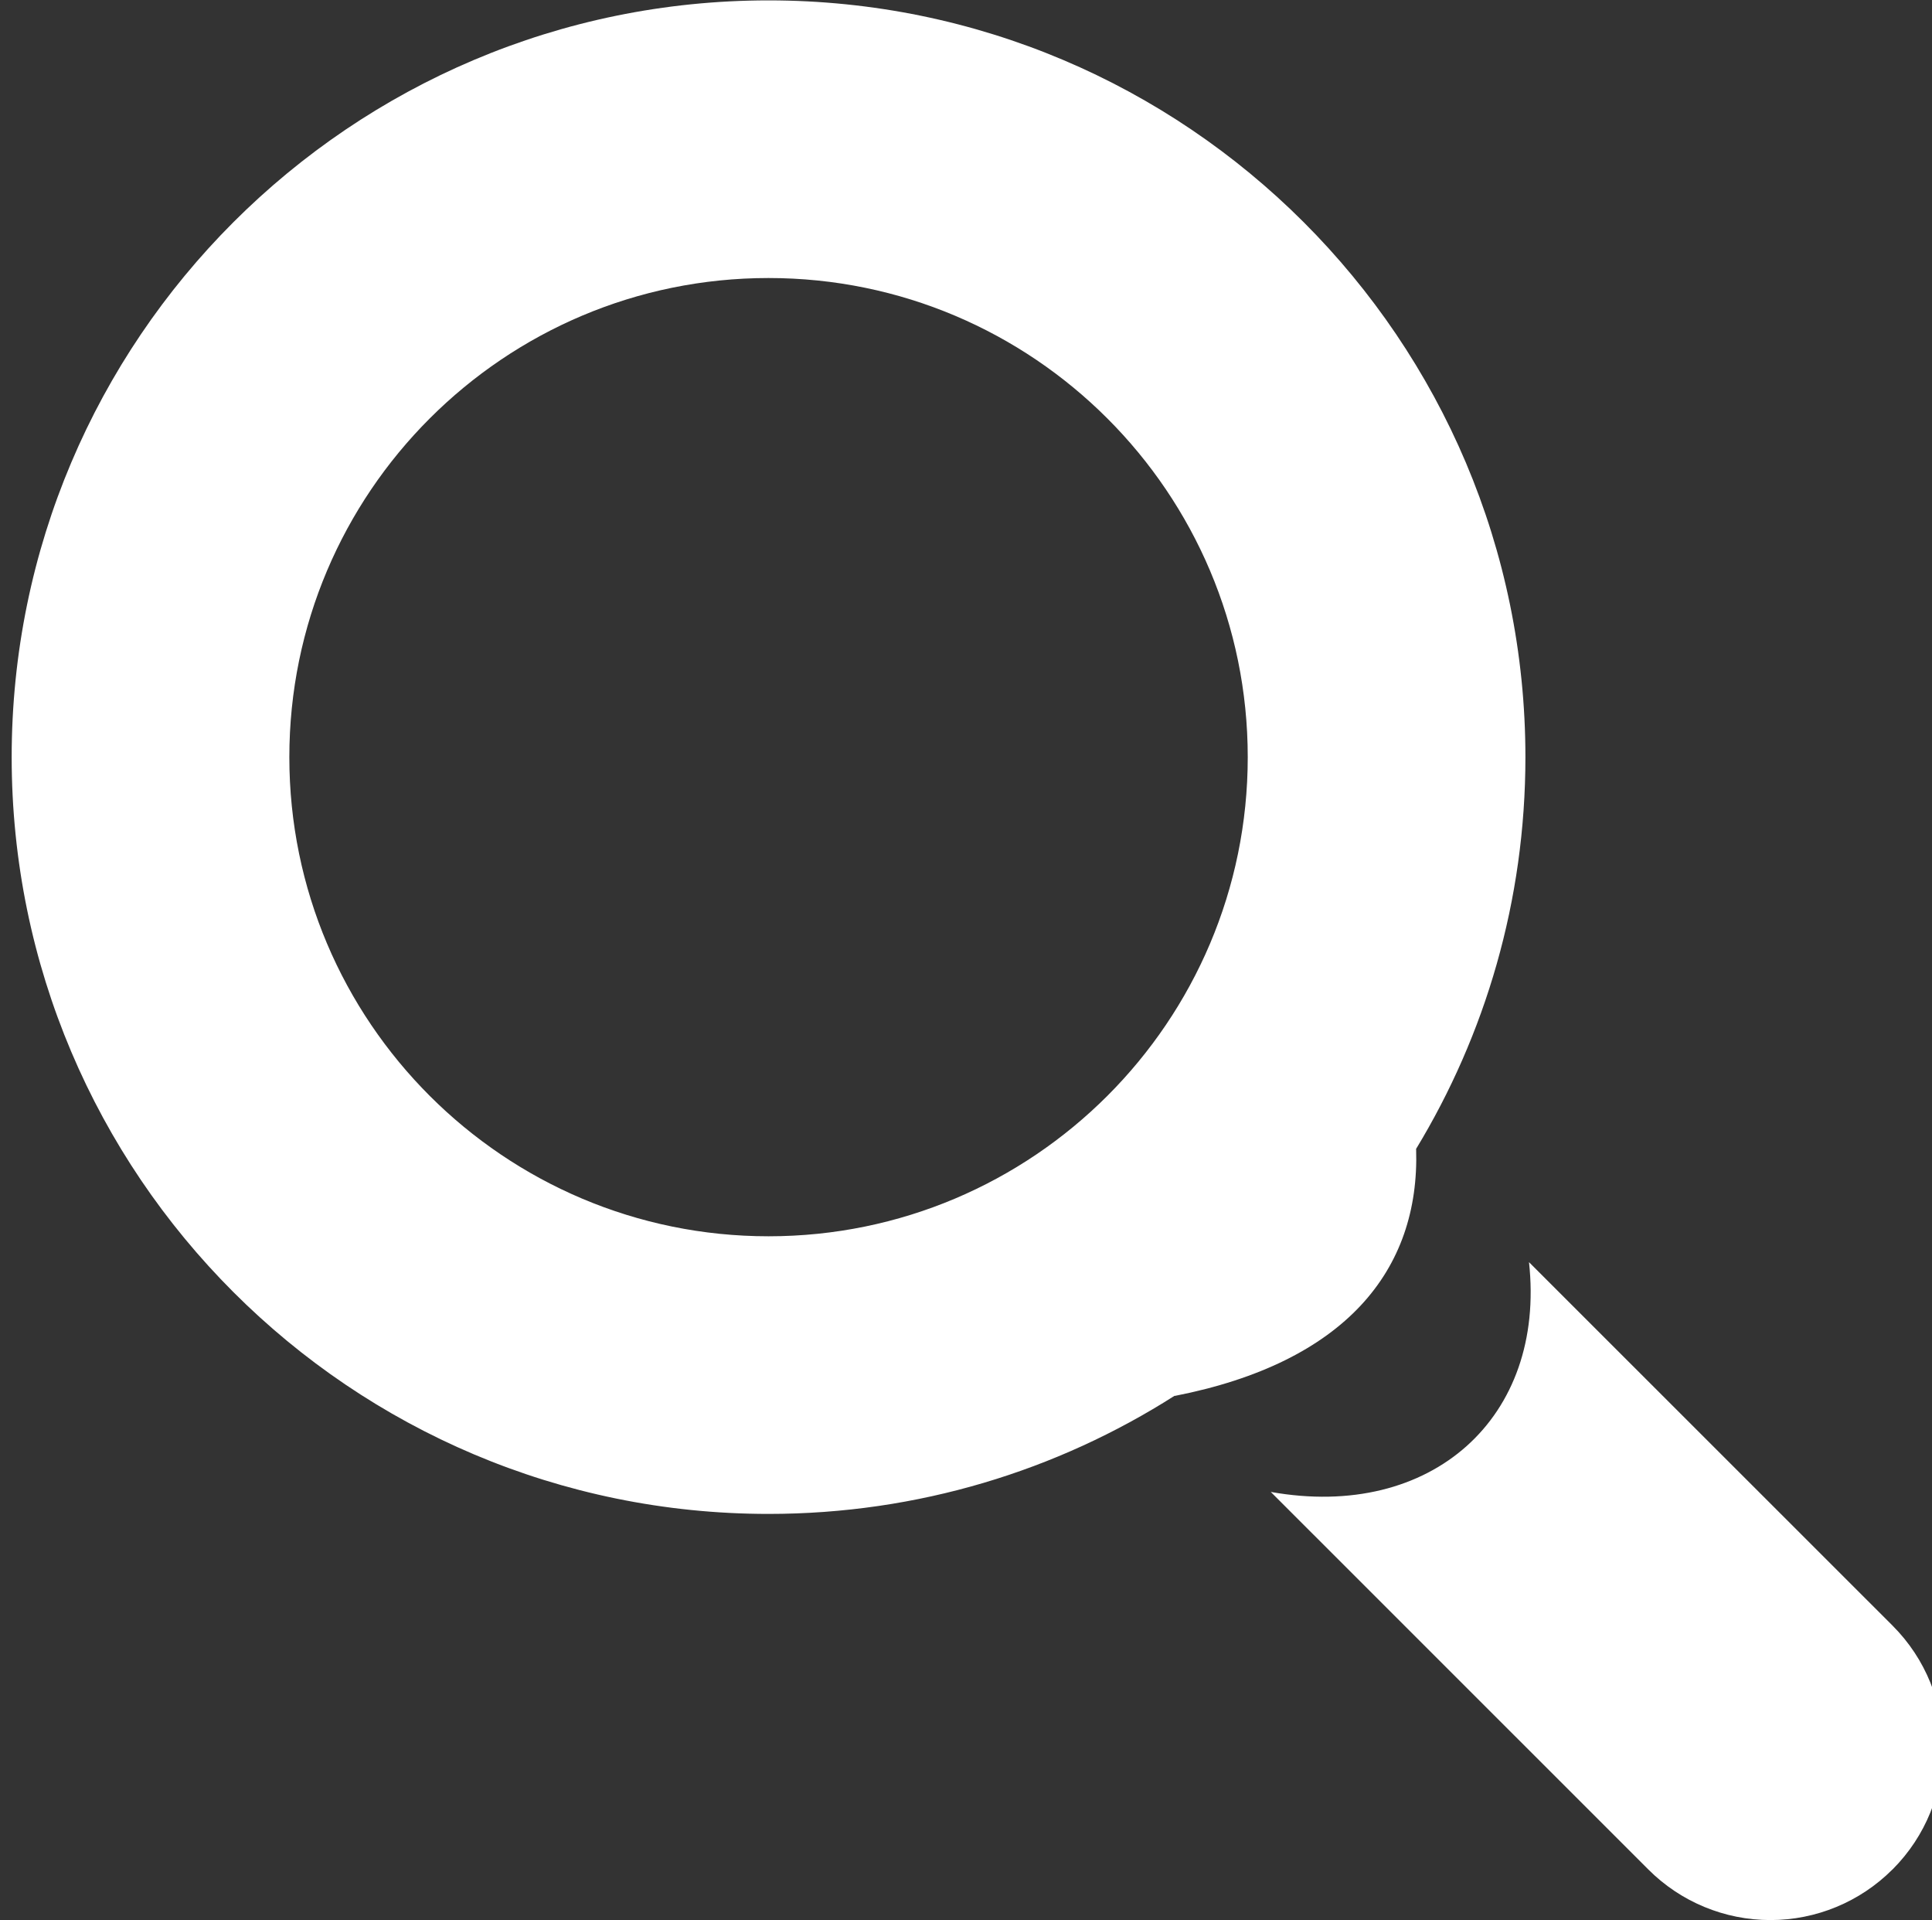 <?xml version="1.0" encoding="UTF-8" standalone="no"?>
<!DOCTYPE svg PUBLIC "-//W3C//DTD SVG 1.1//EN" "http://www.w3.org/Graphics/SVG/1.1/DTD/svg11.dtd">
<svg width="100%" height="100%" viewBox="0 0 156 155" version="1.1" xmlns="http://www.w3.org/2000/svg" xmlns:xlink="http://www.w3.org/1999/xlink" xml:space="preserve" xmlns:serif="http://www.serif.com/" style="fill-rule:evenodd;clip-rule:evenodd;stroke-linejoin:round;stroke-miterlimit:2;">
    <rect x="0" y="0" width="156" height="155" fill="#333333" stroke="none"/>
    <g transform="matrix(1,0,0,1,-1413.5,-135.75)">
        <g transform="matrix(1.23,0,0,1,-114.349,-1444)">
            <g transform="matrix(0.588,0,0,0.723,367.094,1507.12)">
                <path d="M1619.35,256.325L1619.33,256.308C1606.23,264.659 1590.67,269.5 1574,269.5C1527.36,269.5 1489.5,231.637 1489.5,185C1489.5,138.363 1527.36,100.5 1574,100.5C1620.64,100.5 1658.5,138.363 1658.5,185C1658.5,201.017 1654.03,215.999 1646.28,228.768L1646.3,228.785C1646.72,242.311 1638.36,252.602 1619.35,256.325ZM1658.9,241.388L1699.48,281.964C1707,289.487 1707,301.684 1699.48,309.206L1699.47,309.208C1695.86,312.821 1690.96,314.851 1685.85,314.851C1680.74,314.851 1675.84,312.821 1672.23,309.208L1630.07,267.045C1648.04,270.25 1660.8,258.74 1658.9,241.388ZM1574,131.5C1544.47,131.5 1520.5,155.473 1520.5,185C1520.5,214.527 1544.47,238.5 1574,238.5C1603.53,238.5 1627.5,214.527 1627.5,185C1627.5,155.473 1603.53,131.5 1574,131.5Z" style="fill:white;"/>
            </g>
        </g>
    </g>
</svg>
